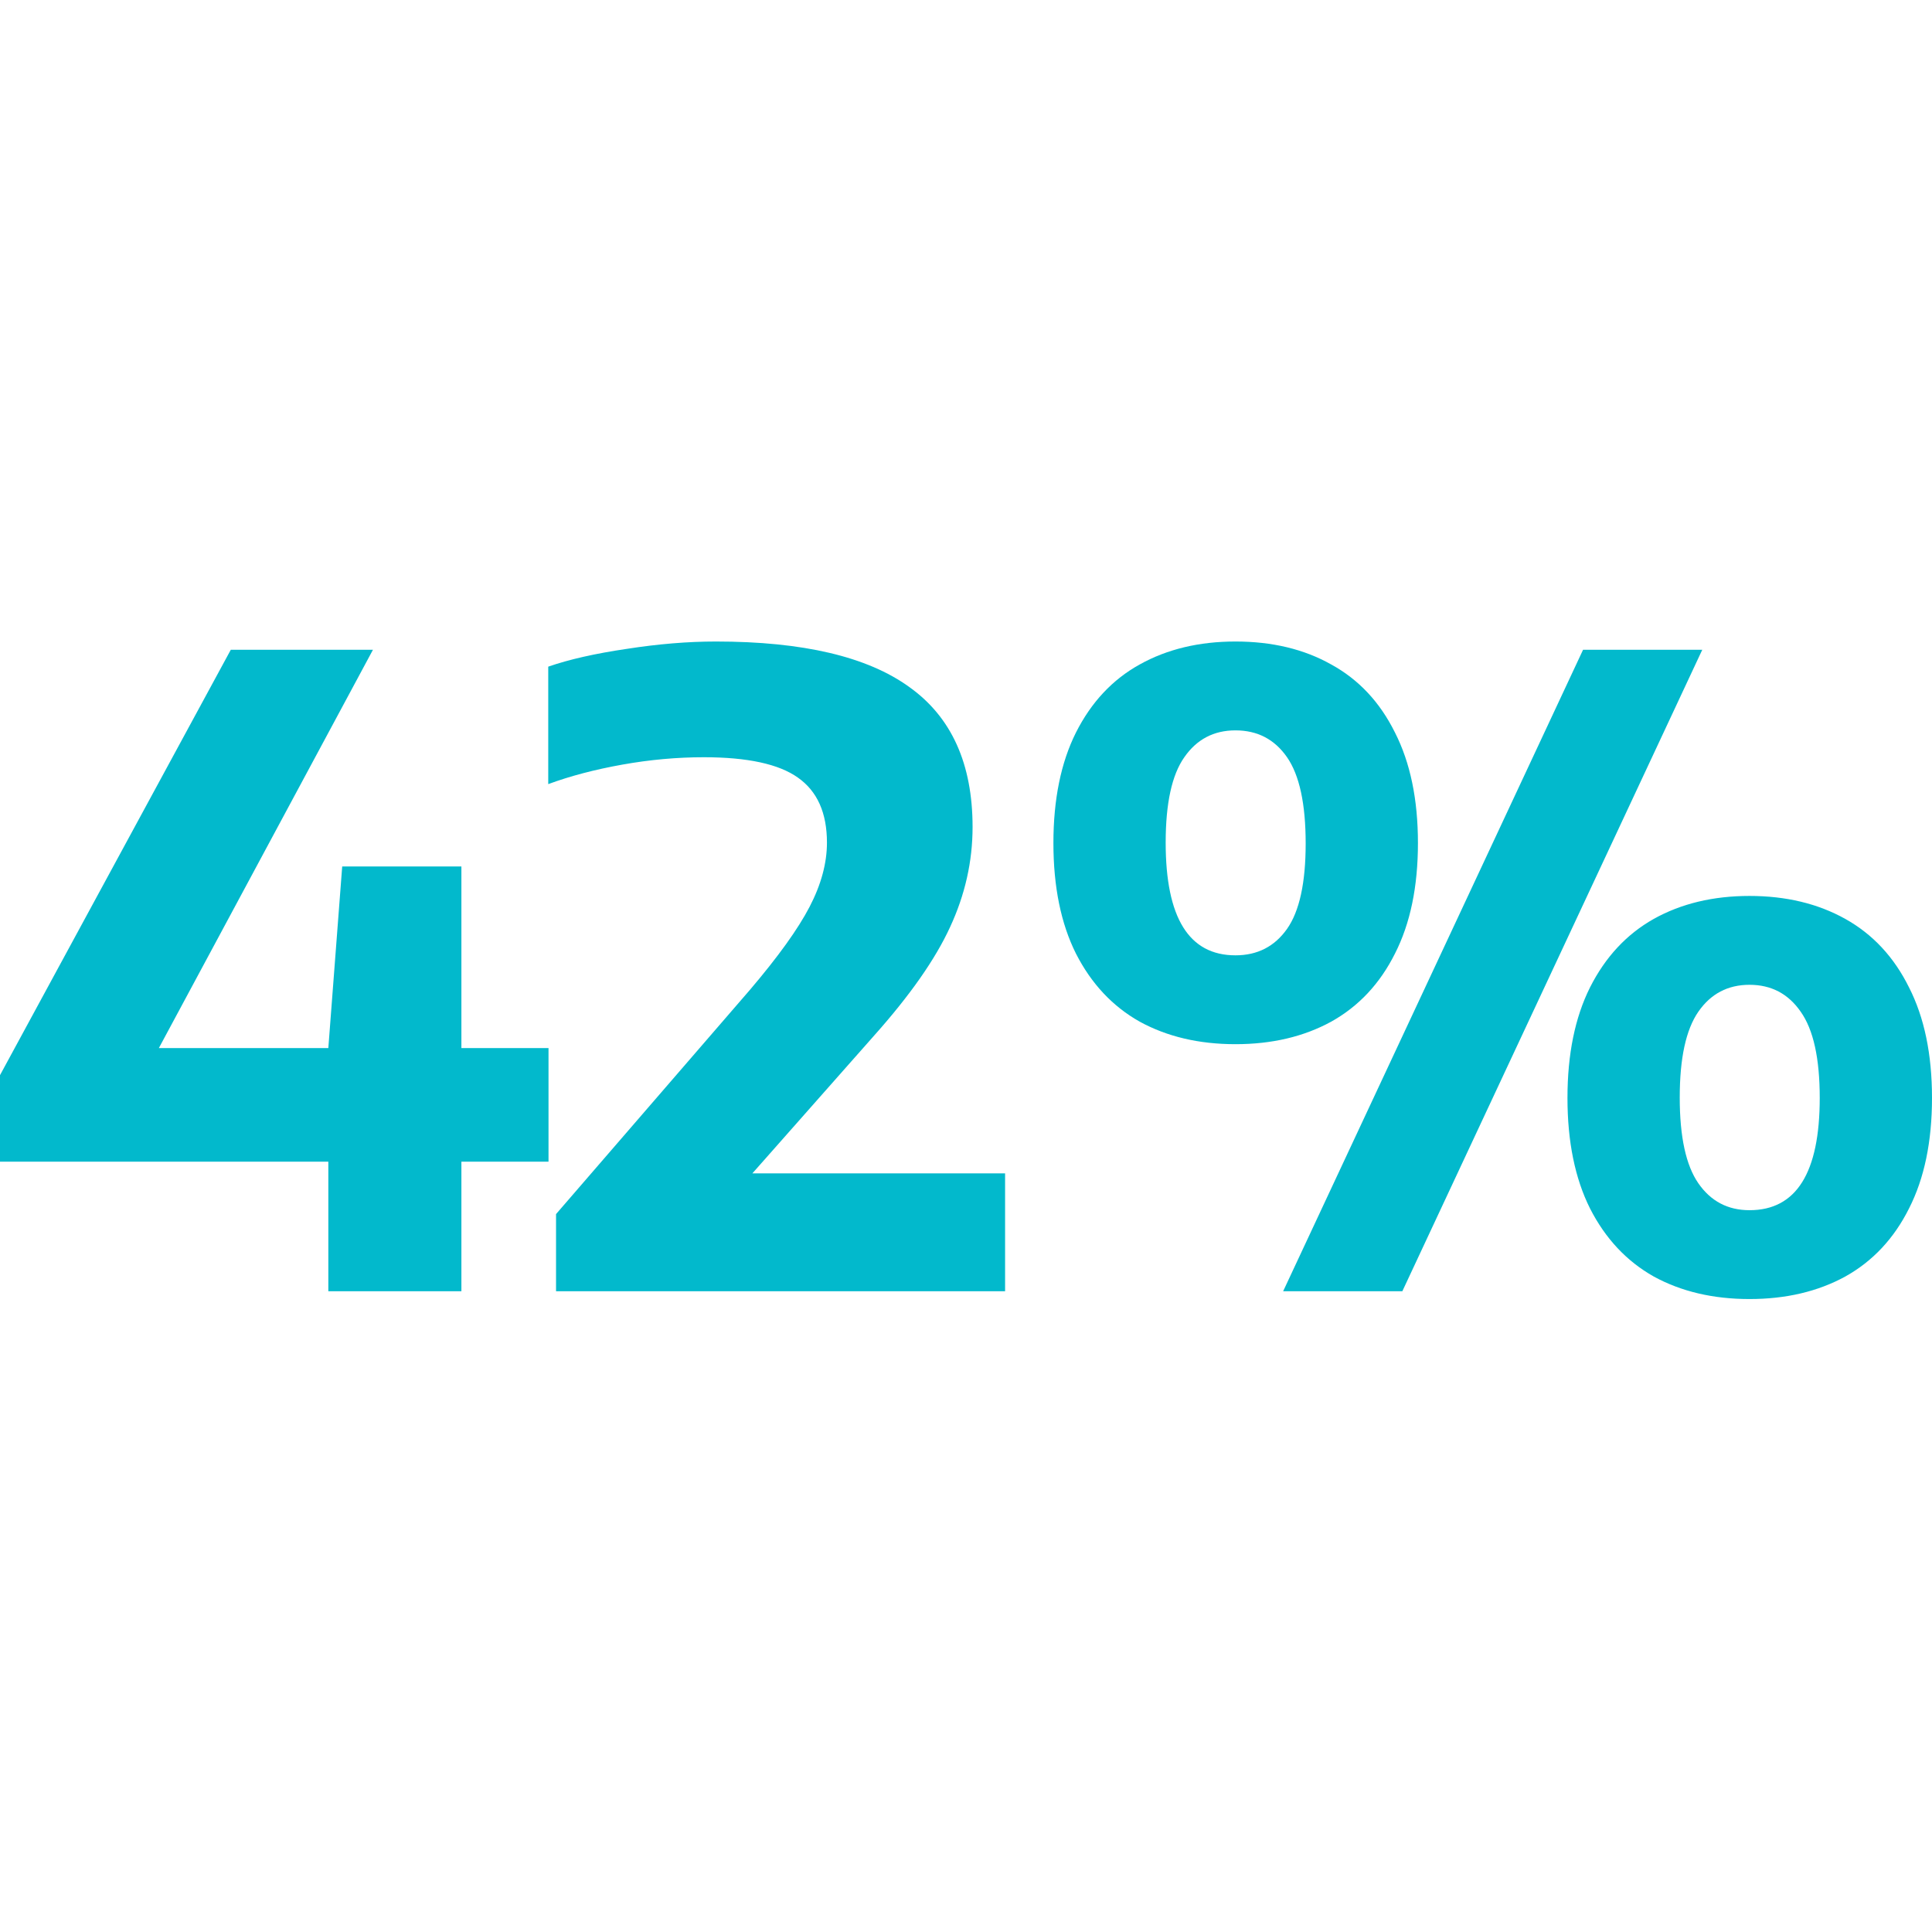 <?xml version="1.0" encoding="utf-8"?>
<svg xmlns="http://www.w3.org/2000/svg" fill="none" height="259" viewBox="0 0 259 259" width="259">
<g clip-path="url(#clip0_126_18)">
<path d="M165.623 139.981C160.742 139.981 156.462 138.974 152.781 136.959C149.14 134.906 146.293 131.865 144.24 127.837C142.225 123.808 141.218 118.869 141.218 113.019C141.218 107.17 142.225 102.231 144.24 98.202C146.293 94.135 149.14 91.094 152.781 89.08C156.462 87.026 160.742 86 165.623 86C170.543 86 174.823 87.026 178.464 89.08C182.145 91.094 184.992 94.135 187.006 98.202C189.059 102.231 190.086 107.17 190.086 113.019C190.086 118.869 189.059 123.808 187.006 127.837C184.992 131.865 182.145 134.906 178.464 136.959C174.784 138.974 170.504 139.981 165.623 139.981ZM172.015 173.102L212.224 87.104H228.204L187.994 173.102H172.015ZM165.623 128.069C168.567 128.069 170.872 126.888 172.538 124.525C174.203 122.162 175.036 118.346 175.036 113.078C175.036 107.771 174.203 103.916 172.538 101.514C170.872 99.113 168.567 97.912 165.623 97.912C162.718 97.912 160.432 99.113 158.766 101.514C157.101 103.877 156.268 107.693 156.268 112.961C156.268 123.033 159.386 128.069 165.623 128.069ZM234.537 174.147C229.656 174.147 225.376 173.14 221.696 171.126C218.054 169.073 215.207 166.032 213.154 162.003C211.14 157.974 210.132 153.035 210.132 147.186C210.132 141.337 211.14 136.398 213.154 132.369C215.207 128.301 218.054 125.241 221.696 123.188C225.376 121.135 229.656 120.108 234.537 120.108C239.418 120.108 243.699 121.135 247.379 123.188C251.059 125.241 253.906 128.301 255.92 132.369C257.973 136.398 259 141.337 259 147.186C259 153.035 257.973 157.974 255.92 162.003C253.906 166.032 251.059 169.073 247.379 171.126C243.699 173.14 239.418 174.147 234.537 174.147ZM234.537 162.236C240.813 162.236 243.95 157.219 243.95 147.186C243.95 141.879 243.098 138.025 241.394 135.623C239.728 133.221 237.442 132.02 234.537 132.02C231.632 132.02 229.346 133.221 227.681 135.623C226.015 138.025 225.182 141.86 225.182 147.128C225.182 152.396 226.015 156.231 227.681 158.633C229.346 161.035 231.632 162.236 234.537 162.236Z" fill="#02B9CC"/>
<path d="M134.74 157.297V173.102H74.542V162.759L100.516 132.718C104.312 128.263 106.985 124.544 108.534 121.561C110.084 118.578 110.859 115.712 110.859 112.961C110.859 108.971 109.561 106.066 106.965 104.245C104.409 102.425 100.206 101.514 94.356 101.514C90.754 101.514 87.112 101.844 83.432 102.502C79.752 103.161 76.44 104.032 73.496 105.117V89.37C76.285 88.402 79.791 87.608 84.013 86.988C88.236 86.329 92.226 86 95.983 86C107.643 86 116.282 88.034 121.899 92.101C127.554 96.13 130.382 102.386 130.382 110.87C130.382 115.479 129.375 119.953 127.361 124.292C125.385 128.592 121.996 133.434 117.192 138.819L100.864 157.297H134.74Z" fill="#02B9CC"/>
<path d="M73.533 140.504V155.728H61.854V173.102H44.015V155.728H-0.552V145.152L30.941 87.104H50L21.296 140.504H44.015L45.875 116.157H61.854V140.504H73.533Z" fill="#02B9CC"/>
</g>
<defs>
<clipPath id="clip0_126_18">
<rect fill="white" height="259" width="259"/>
</clipPath>
</defs>
</svg>